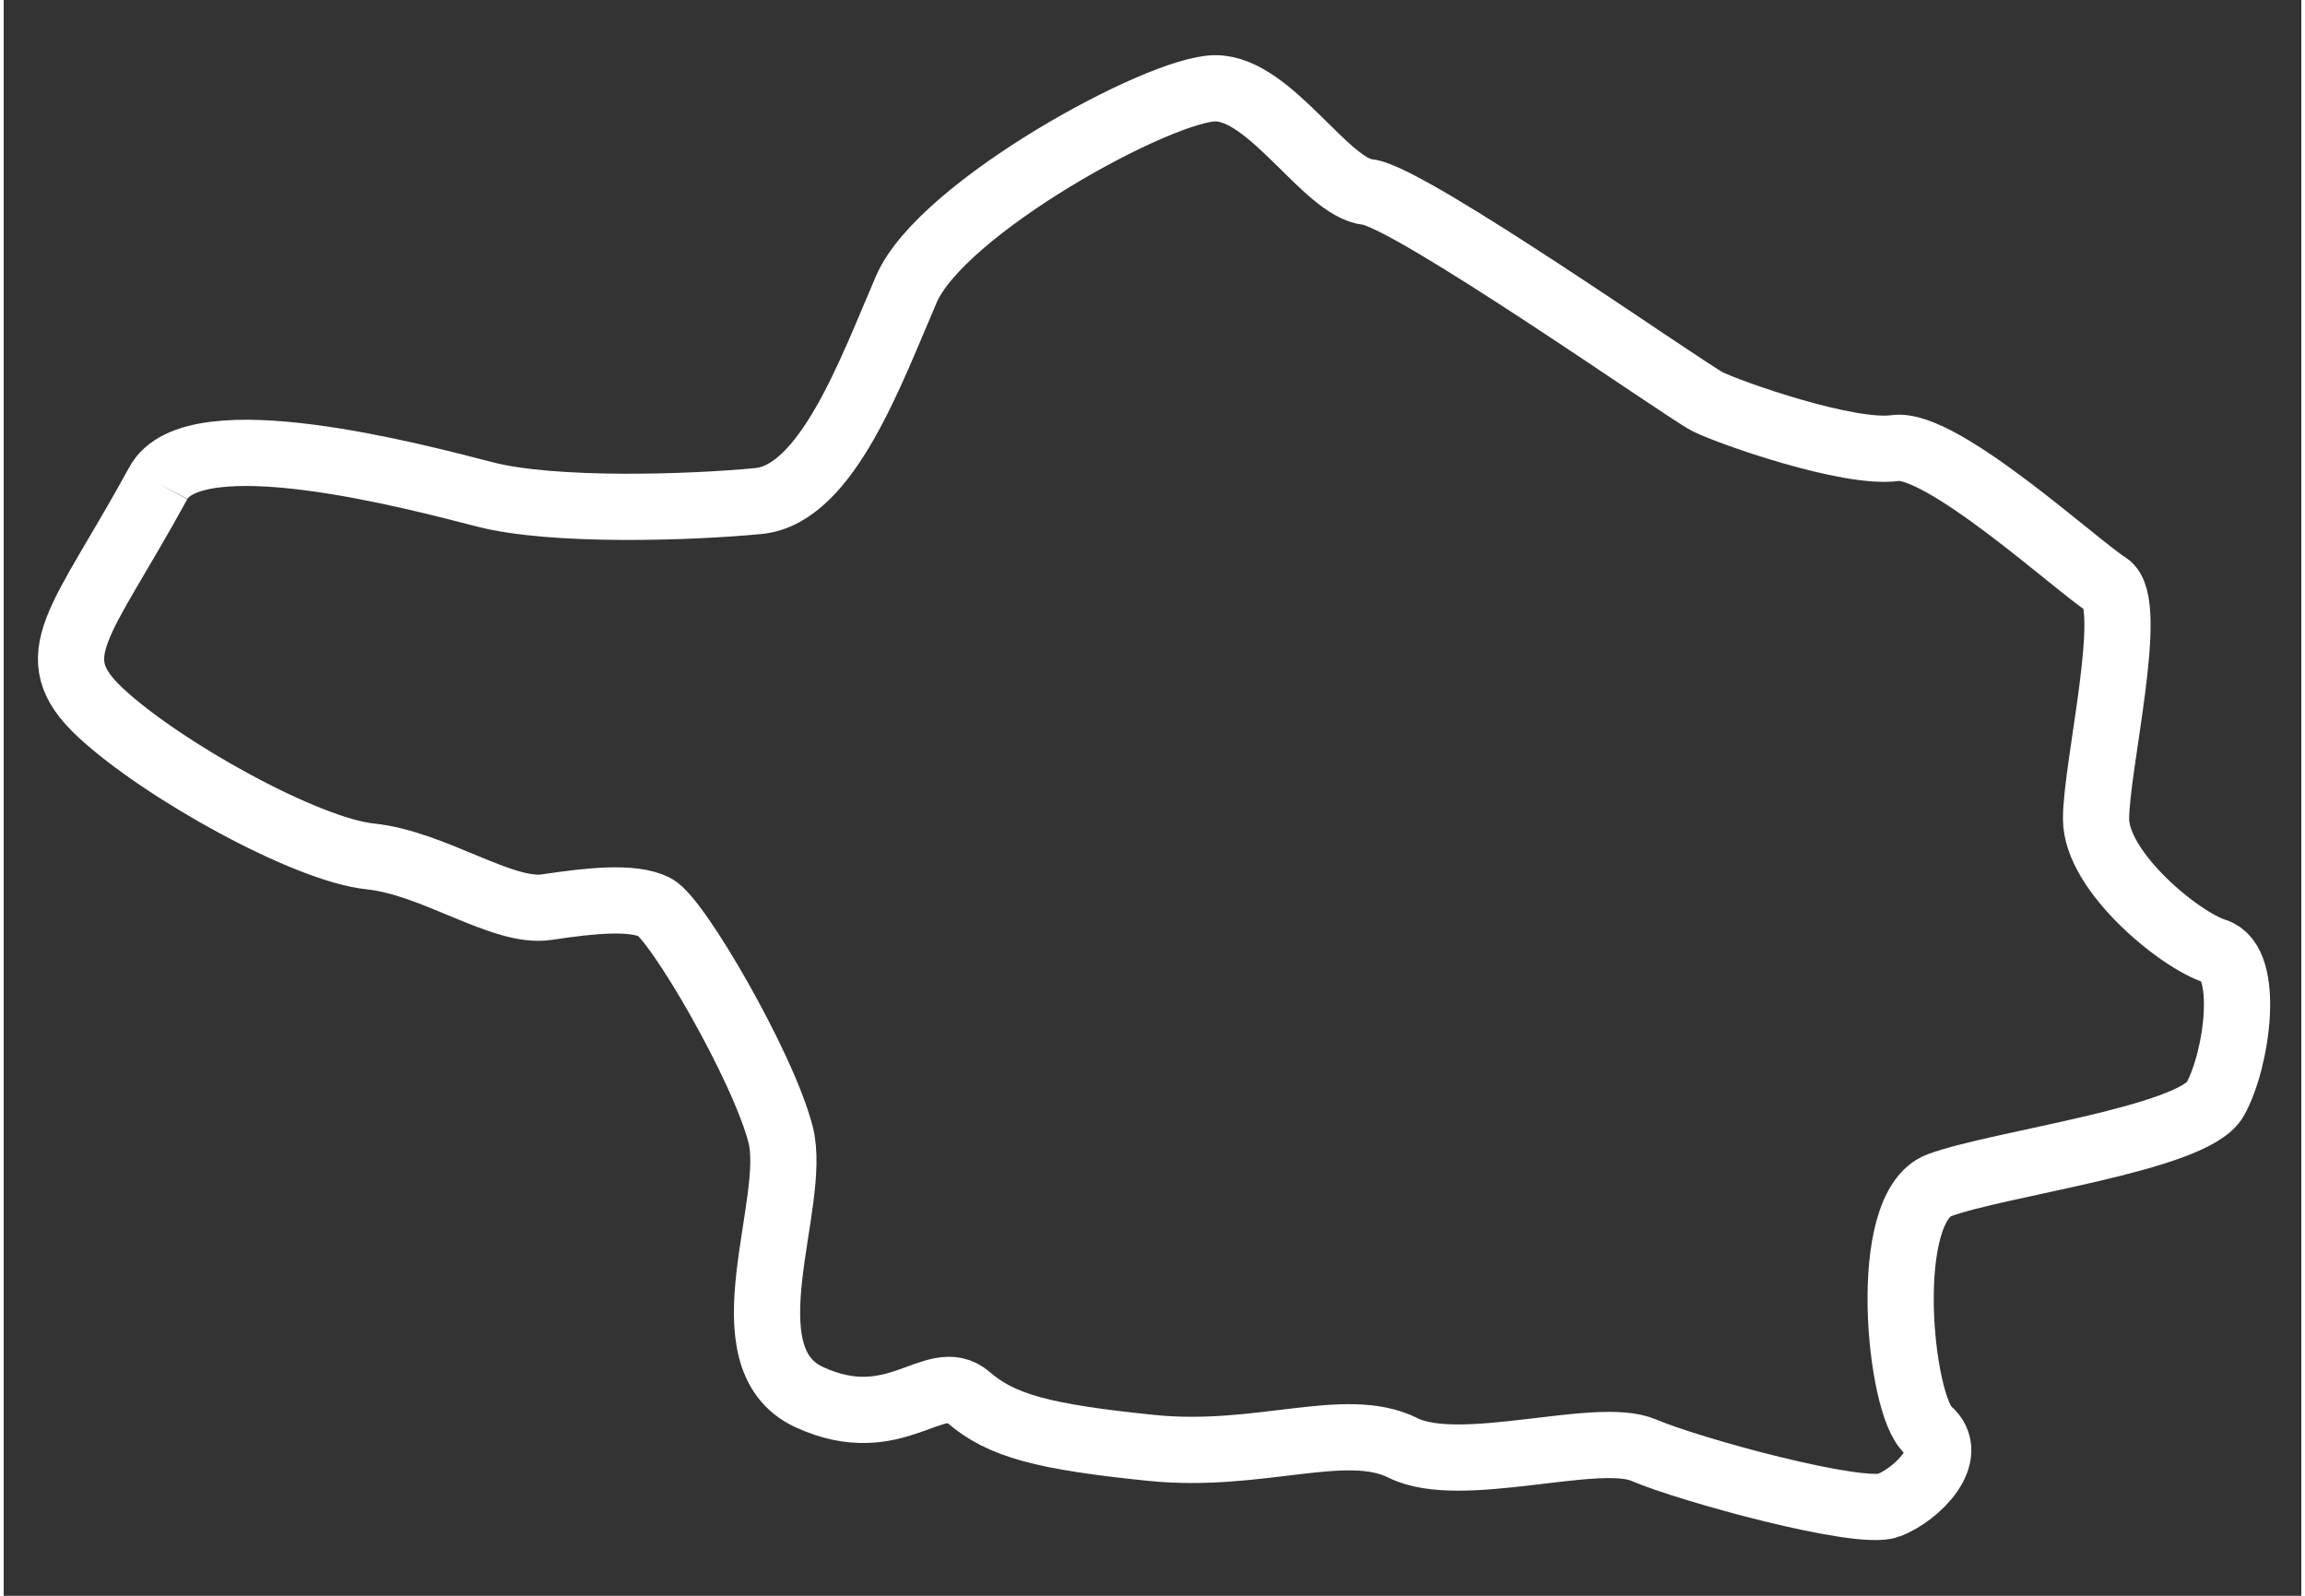 <?xml version="1.0" encoding="utf-8"?>
<!-- Generator: Adobe Illustrator 26.3.1, SVG Export Plug-In . SVG Version: 6.00 Build 0)  -->
<svg version="1.1" id="Layer_1" xmlns="http://www.w3.org/2000/svg" xmlns:xlink="http://www.w3.org/1999/xlink" x="0px" y="0px" width="104" height="72"
	 viewBox="0 0 104.1 72.3" style="enable-background:new 0 0 104.1 72.3;" xml:space="preserve">
<rect x="0" y="0" width="104.1" height="72.3" fill="#333333" stroke="none"/>
<style type="text/css">
	.st0{fill:none;stroke:#FFFFFF;stroke-width:3;}
</style>
<g>
	<g id="Group_7934" transform="translate(3 4)">
		<path id="Path_17503" class="st0" d="M4,17.9c-3.5,6.4-5.4,7.8-2.6,10.4s9.3,6.2,12.2,6.5s6,2.6,8,2.3s3.9-0.5,4.9,0
			s4.9,7.2,5.7,10.3c0.8,3.1-2.6,10.1,1.3,11.9s5.7-1.3,7.2,0s3.4,1.8,8.3,2.3s8.8-1.3,11.4,0s8.8-0.8,10.9,0.1s9.8,3,11.1,2.5
			s3.1-2.3,1.8-3.4S82,50.7,84.7,49.7s11.5-2.1,12.5-3.9s1.6-6.2,0-6.7s-5.4-3.6-5.4-6s1.8-9.8,0.5-10.6s-7.5-6.5-9.6-6.2
			s-7.5-1.6-8.5-2.1S60.7,4.9,58.8,4.7S54.4,0,51.9,0s-12.4,5.4-14,9.1s-3.6,9.3-6.7,9.6s-9.3,0.5-12.4-0.3S5.6,14.9,4,17.9"/>
	</g>
</g>
</svg>
